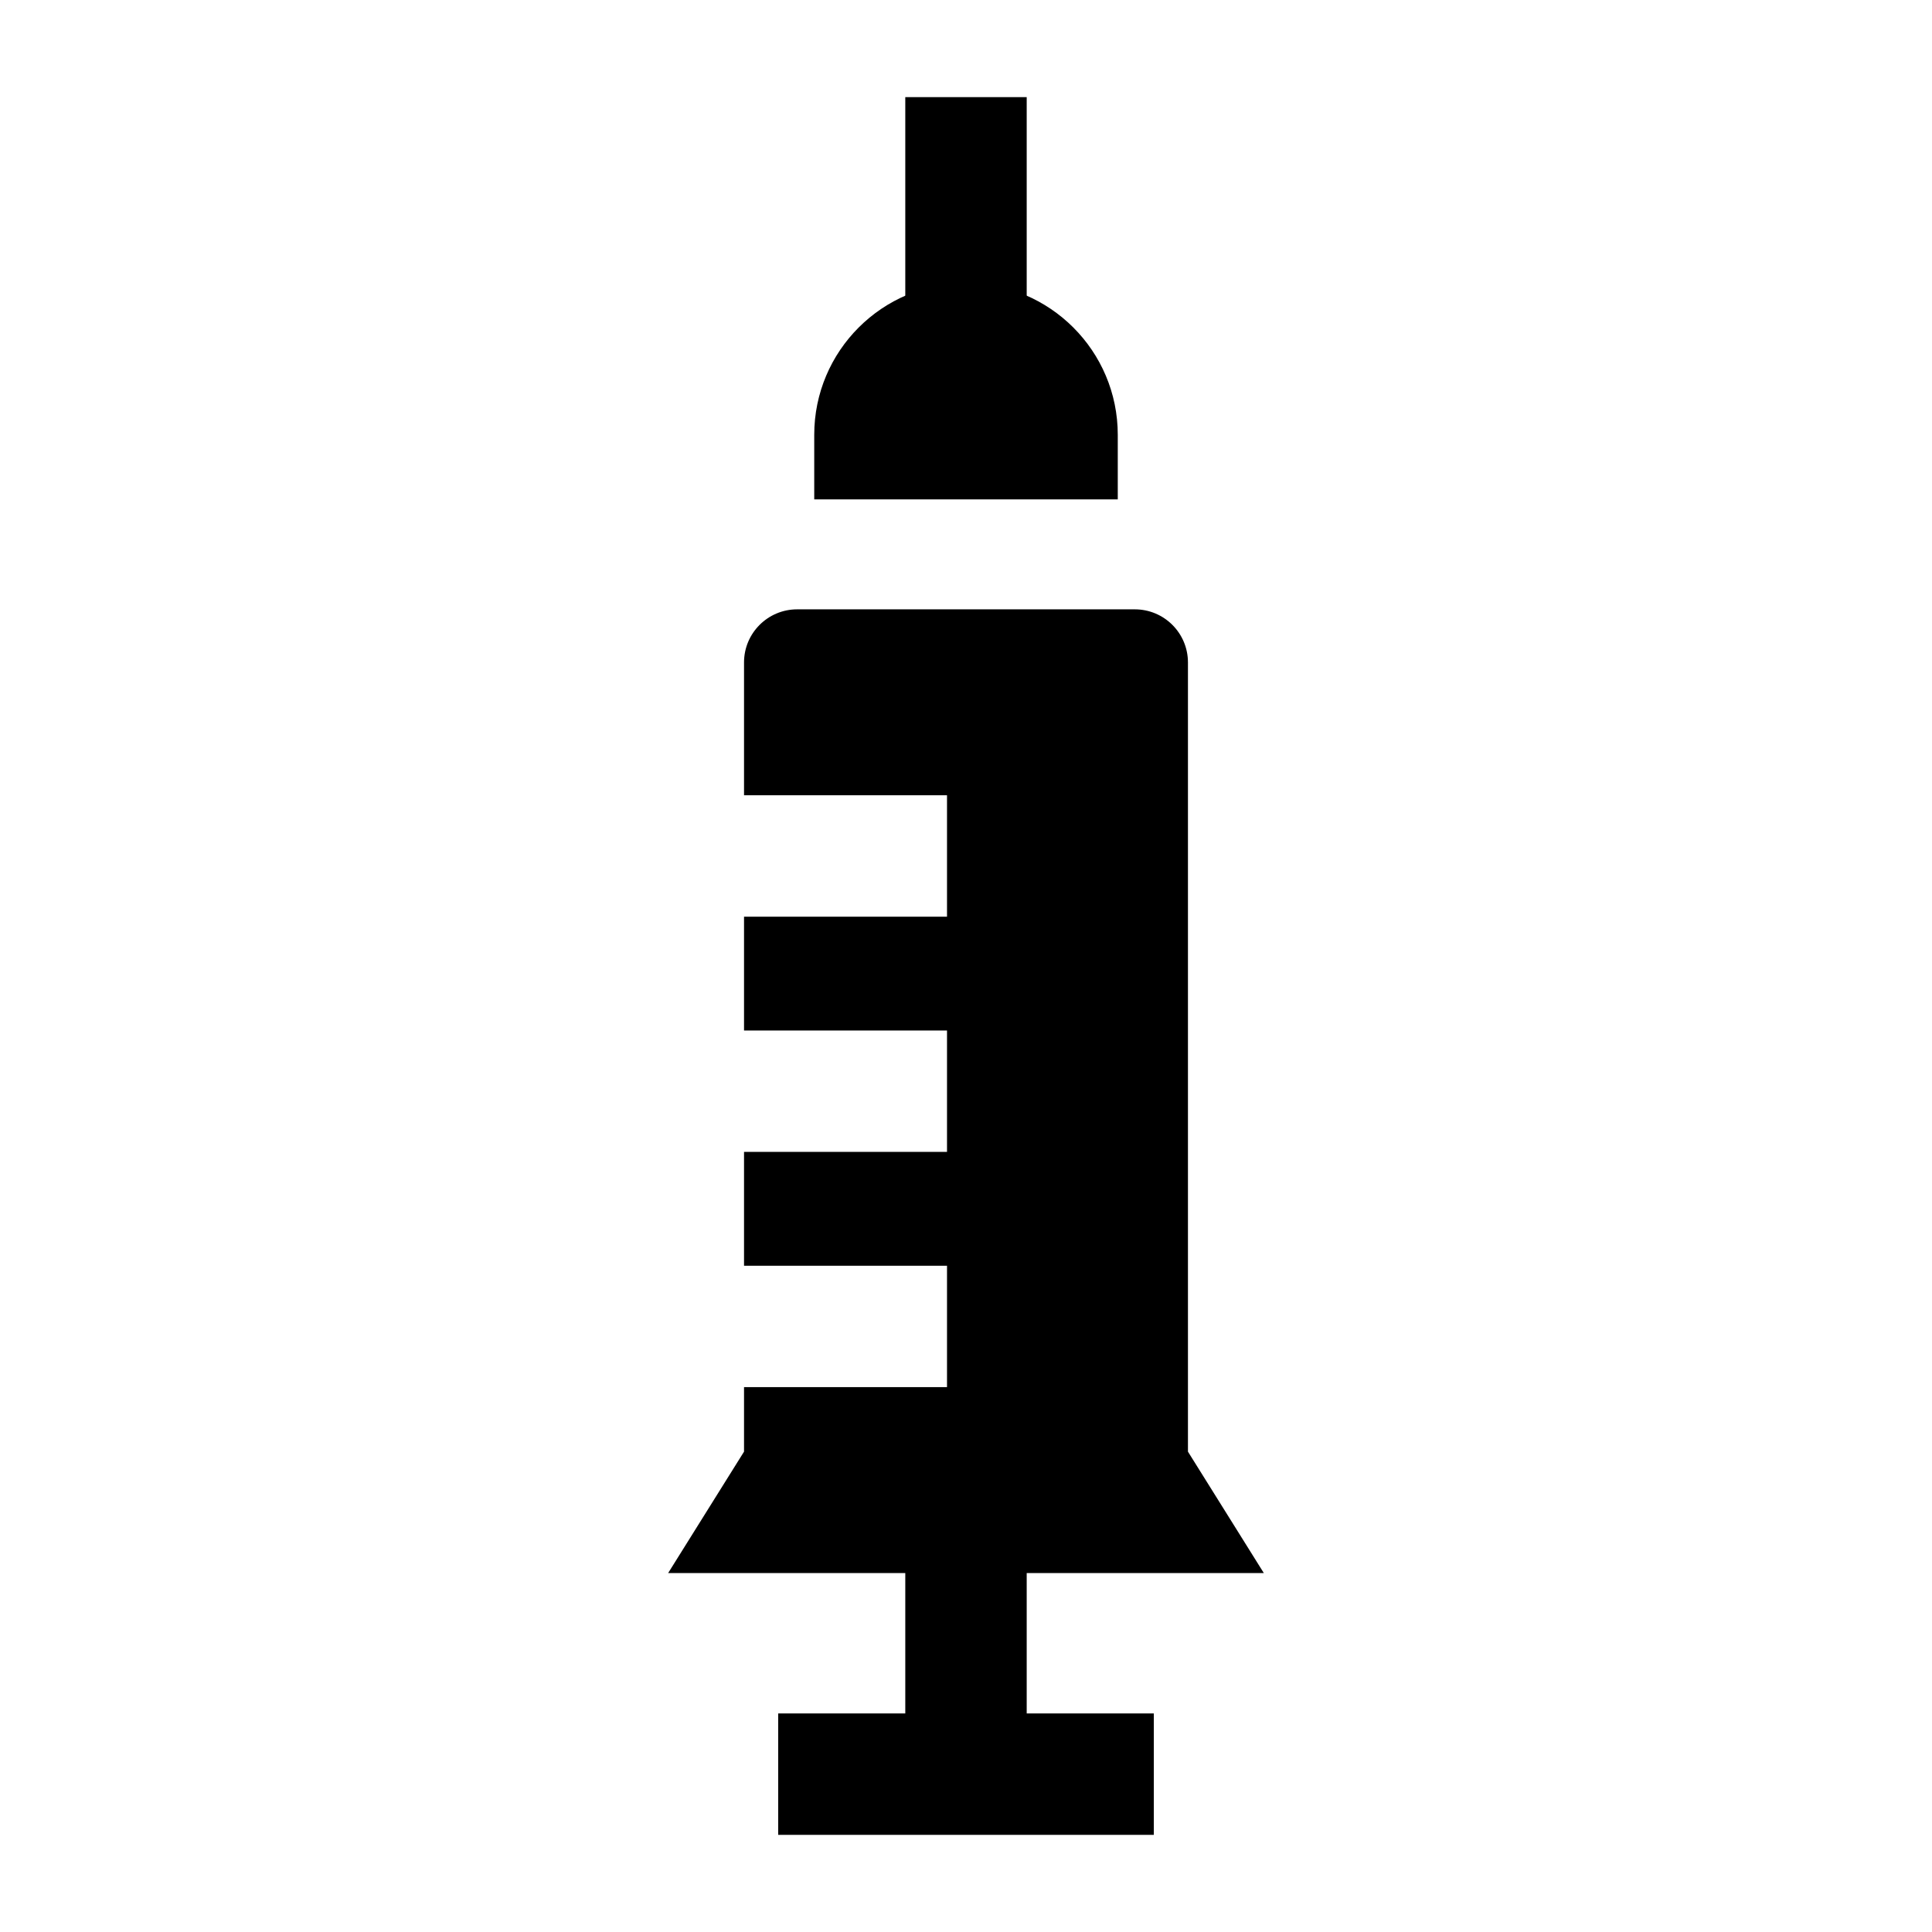 <?xml version="1.0" encoding="UTF-8"?>
<!-- Uploaded to: SVG Repo, www.svgrepo.com, Generator: SVG Repo Mixer Tools -->
<svg fill="#000000" width="800px" height="800px" version="1.1" viewBox="144 144 512 512" xmlns="http://www.w3.org/2000/svg">
 <g>
  <path d="m350.23 598.08h99.543v32.176h-99.543z"/>
  <path d="m383.91 550.82h32.176v63.348h-32.176z"/>
  <path d="m440.22 276.34v-17.113c0-22.211-18.008-40.219-40.219-40.219s-40.219 18.008-40.219 40.219v17.113z"/>
  <path d="m383.91 169.74h32.176v77.422h-32.176z"/>
  <path d="m458.82 528.7v-209.14c0-7.773-6.301-14.078-14.078-14.078h-89.488c-7.773 0-14.078 6.301-14.078 14.078v35.191h53.793v32.176h-53.793v30.164h53.793v32.176h-53.793v30.164h53.793v32.176h-53.793v17.094l-20.109 32.176h157.86z"/>
 </g>
</svg>